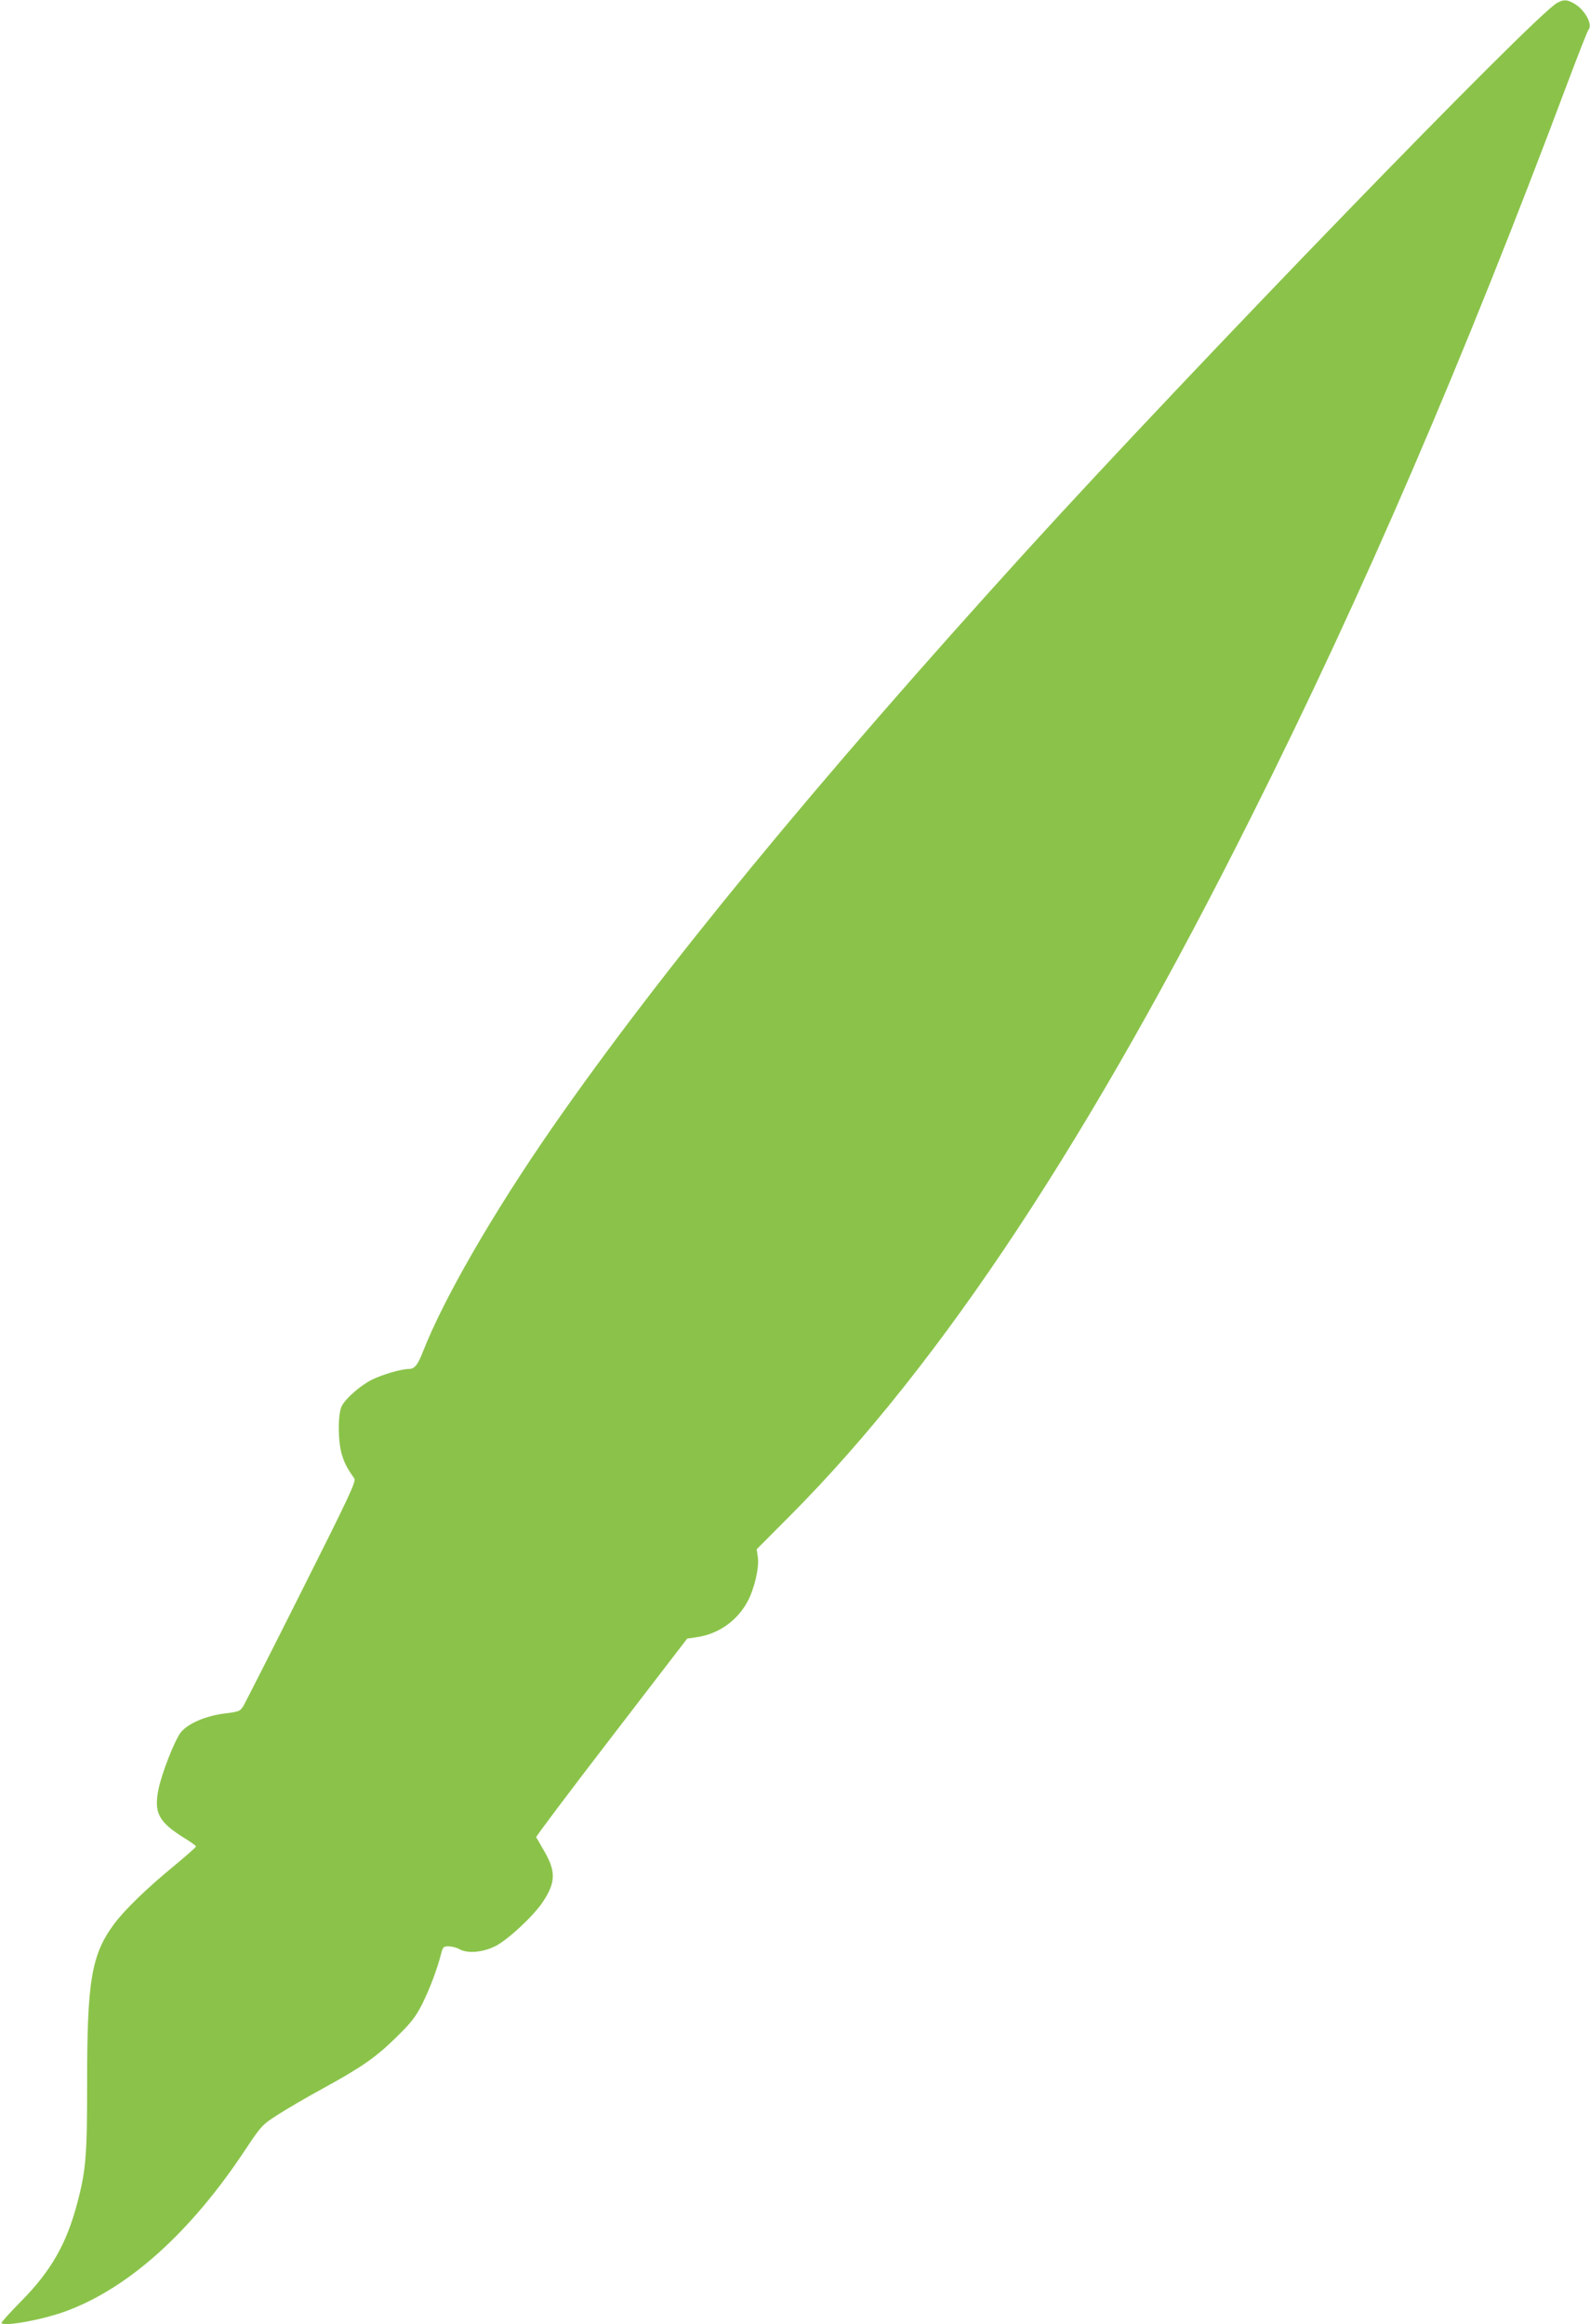 <?xml version="1.0" standalone="no"?>
<!DOCTYPE svg PUBLIC "-//W3C//DTD SVG 20010904//EN"
 "http://www.w3.org/TR/2001/REC-SVG-20010904/DTD/svg10.dtd">
<svg version="1.0" xmlns="http://www.w3.org/2000/svg"
 width="876pt" height="1280pt" viewBox="0 0 876 1280"
 preserveAspectRatio="xMidYMid meet">
<g transform="translate(0,1280) scale(0.1,-0.1)"
fill="#8bc34a" stroke="none">
<path d="M8579 12784 c-120 -63 -2024 -2029 -2920 -3014 -1161 -1277 -2019
-2321 -2616 -3180 -325 -469 -598 -941 -713 -1235 -29 -74 -46 -95 -78 -95
-40 0 -143 -30 -201 -58 -64 -32 -145 -102 -168 -146 -22 -42 -22 -192 0 -266
15 -49 27 -73 69 -133 11 -16 -27 -97 -290 -620 -166 -331 -311 -616 -321
-633 -18 -29 -24 -32 -107 -42 -105 -14 -201 -56 -239 -105 -34 -46 -104 -223
-122 -313 -26 -129 1 -180 145 -269 34 -21 62 -41 62 -45 0 -4 -57 -54 -127
-112 -144 -118 -267 -238 -323 -313 -127 -171 -151 -314 -150 -895 0 -383 -7
-469 -56 -650 -58 -219 -144 -369 -305 -532 -64 -65 -114 -120 -111 -123 21
-20 235 20 362 68 344 129 683 436 981 886 88 132 93 138 177 192 48 31 159
96 247 144 219 120 294 172 408 284 82 80 106 111 142 181 42 84 84 195 105
278 10 39 13 42 43 42 18 -1 43 -7 57 -15 45 -26 129 -19 199 16 69 35 206
162 260 241 73 109 75 170 9 283 -22 39 -42 73 -44 76 -2 4 184 251 414 550
l418 544 54 8 c118 17 222 90 279 197 38 71 65 188 56 246 l-6 41 188 189
c834 839 1657 2086 2541 3854 614 1225 1164 2502 1737 4030 59 157 111 289
116 295 26 27 -17 109 -76 144 -41 24 -59 25 -96 5z"/>
</g>
</svg>
